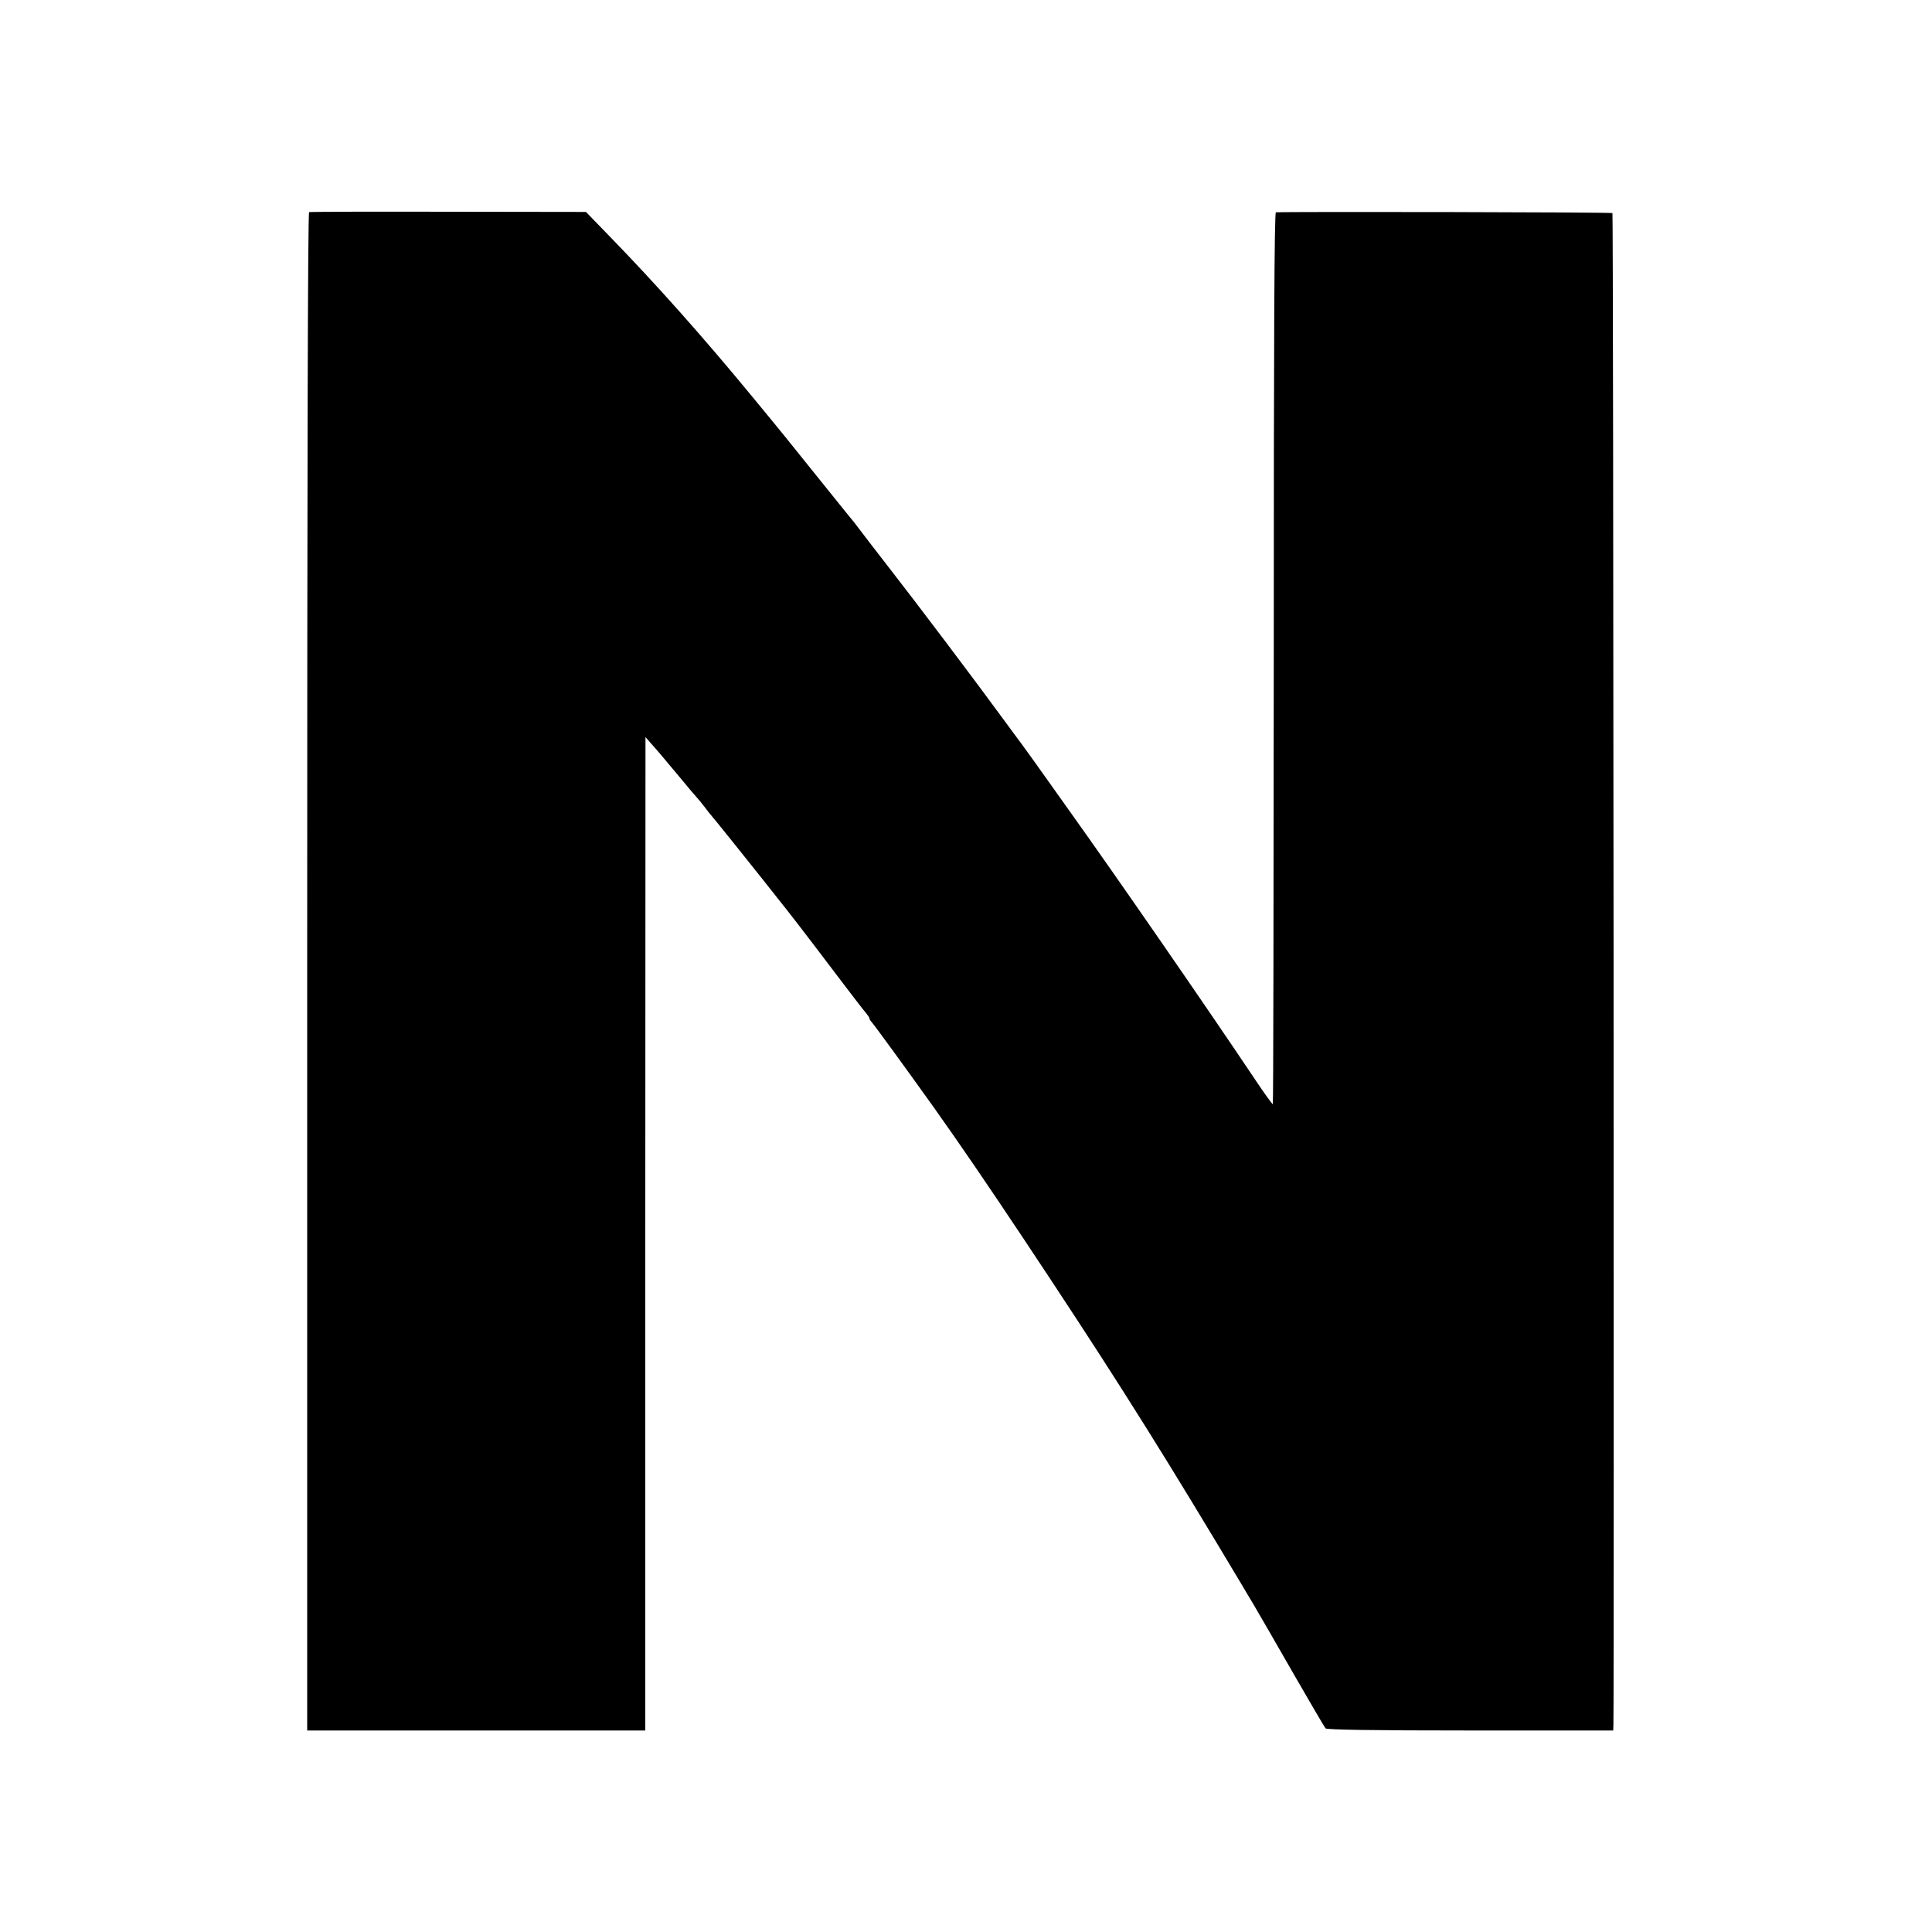 <?xml version="1.0" standalone="no"?>
<!DOCTYPE svg PUBLIC "-//W3C//DTD SVG 20010904//EN"
 "http://www.w3.org/TR/2001/REC-SVG-20010904/DTD/svg10.dtd">
<svg version="1.0" xmlns="http://www.w3.org/2000/svg"
 width="1000pt" height="1000pt" viewBox="0 0 1000 1000"
 preserveAspectRatio="xMidYMid meet">
<g transform="translate(0,1000) scale(0.1,-0.1)"
fill="#000000" stroke="none">
<path d="M1600 8902 c-7 -3 -10 -1322 -10 -3931 l0 -3928 875 0 875 0 0 2571
1 2571 27 -31 c35 -39 61 -70 152 -179 41 -50 80 -96 87 -103 7 -8 26 -30 41
-50 15 -21 30 -39 33 -42 5 -4 236 -292 392 -490 43 -54 227 -295 302 -395 50
-66 98 -128 108 -139 9 -11 17 -23 17 -27 0 -4 6 -14 13 -21 12 -13 166 -224
319 -438 140 -197 275 -395 465 -680 411 -618 650 -993 1000 -1575 214 -357
177 -293 402 -685 84 -146 157 -270 162 -276 6 -7 229 -11 749 -11 l740 0 1
31 c4 224 0 7818 -5 7823 -4 5 -1681 8 -1742 4 -8 -1 -11 -612 -11 -2306 -1
-1268 -2 -2308 -5 -2310 -2 -2 -42 53 -88 122 -264 394 -721 1055 -959 1388
-90 127 -174 244 -185 260 -12 17 -41 57 -65 90 -25 33 -68 92 -96 130 -158
216 -455 609 -586 777 -82 106 -158 204 -167 217 -9 13 -22 28 -27 35 -6 6
-81 100 -169 209 -139 174 -212 264 -354 436 -258 313 -497 581 -733 824
l-126 130 -711 1 c-392 1 -716 0 -722 -2z"/>
</g>
</svg>

